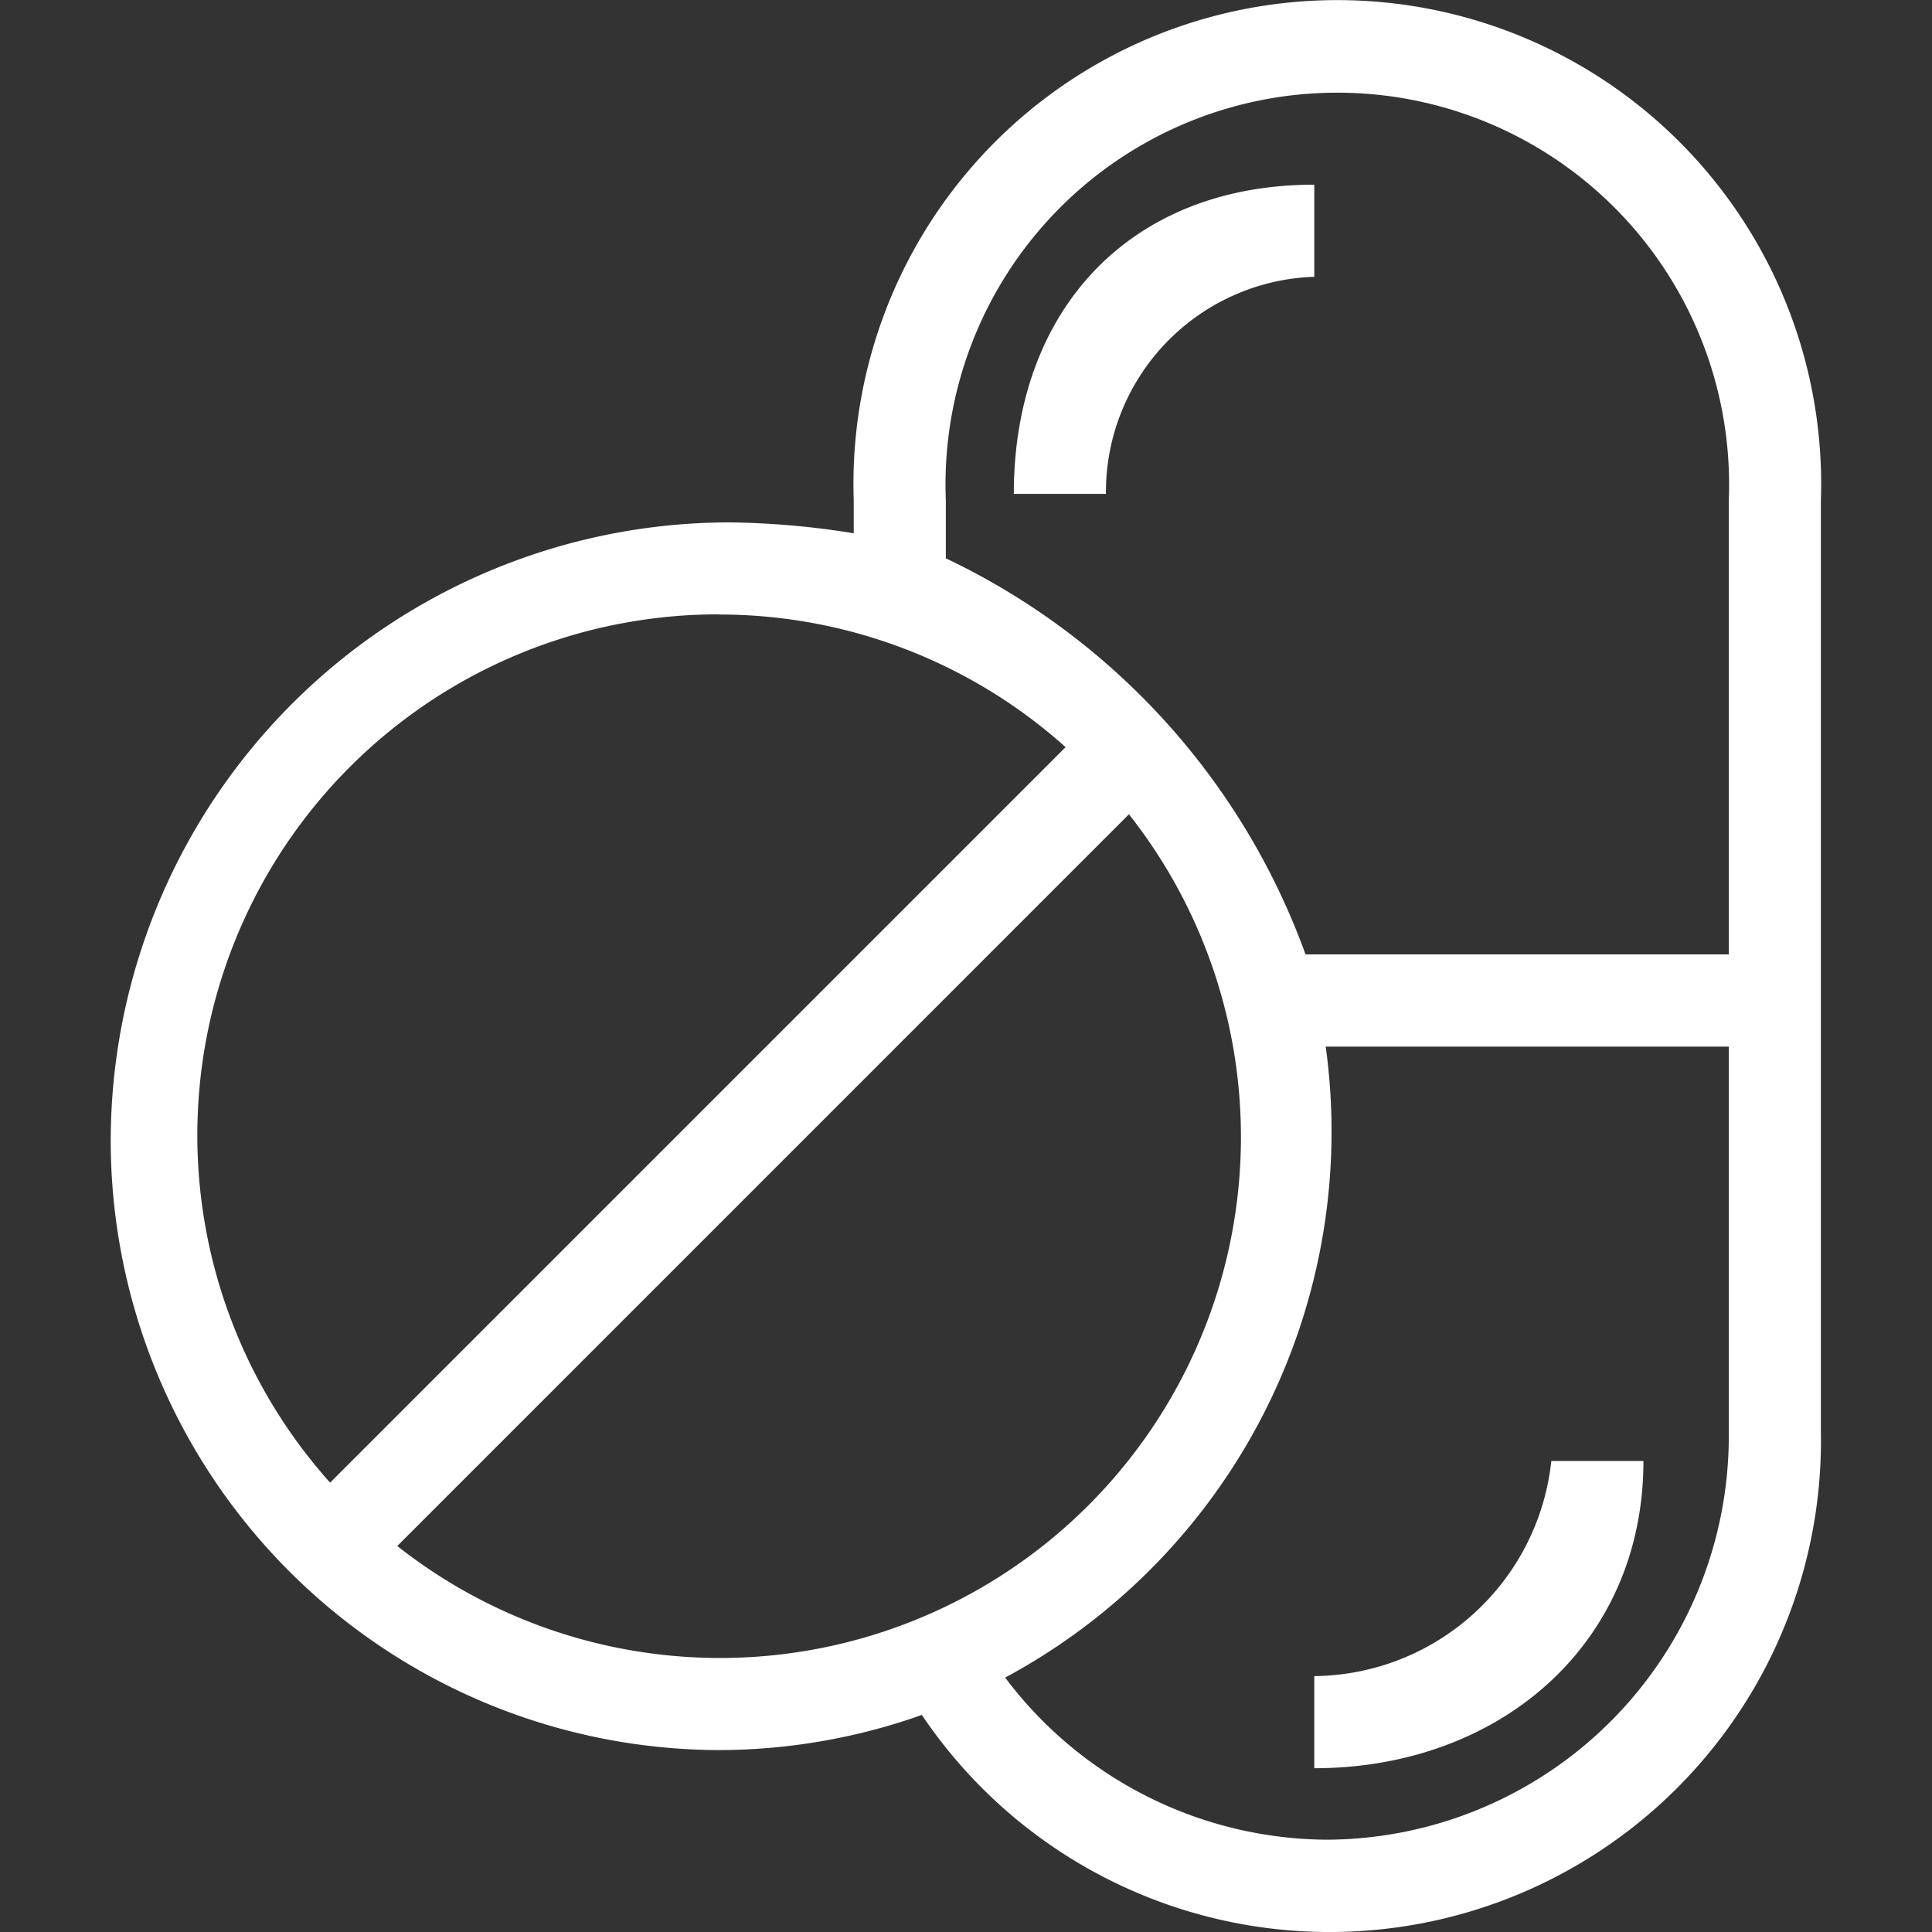 <?xml version="1.0" standalone="no"?><!DOCTYPE svg PUBLIC "-//W3C//DTD SVG 1.1//EN" "http://www.w3.org/Graphics/SVG/1.1/DTD/svg11.dtd"><svg t="1670313473370" class="icon" viewBox="0 0 1024 1024" version="1.1" xmlns="http://www.w3.org/2000/svg" p-id="22462" xmlns:xlink="http://www.w3.org/1999/xlink" width="200" height="200"><rect x="0" y="0" width="1024" height="1024" fill="#333333" stroke="none"/><path d="M381.194 927.577a322.821 322.821 0 0 0 107.404-18.625 260.454 260.454 0 0 0 476.506-150.243V265.189a256.451 256.451 0 1 0-512.608 0v17.453a440.257 440.257 0 0 0-65.589-5.761A328.191 328.191 0 0 0 58.69 602.242 323.285 323.285 0 0 0 381.194 927.577z m-170.625-108.16l387.8-387.825A276.125 276.125 0 0 1 210.569 819.417z m492.495 155.662a214.807 214.807 0 0 1-170.308-85.923 328.533 328.533 0 0 0 169.893-334.416h213.636v204.043a213.929 213.929 0 0 1-213.221 216.296z m-201.748-709.889a207.655 207.655 0 1 1 414.969 0v240.657h-224.327a373.032 373.032 0 0 0-190.642-209.925z m-120.121 60.512a275.051 275.051 0 0 1 183.587 70.301l-389.826 389.826a276.076 276.076 0 0 1 206.166-460.2z" p-id="22463" fill="#ffffff"></path><path d="M696.595 888.375v48.82c97.64 0 174.458-65.199 174.458-162.839h-48.82a127.639 127.639 0 0 1-125.638 114.019z" p-id="22464" fill="#ffffff"></path><path d="M696.595 146.704v-48.82c-97.64 0-159.25 66.224-159.25 163.864h48.82a114.19 114.19 0 0 1 110.43-115.044z" p-id="22465" fill="#ffffff"></path></svg>